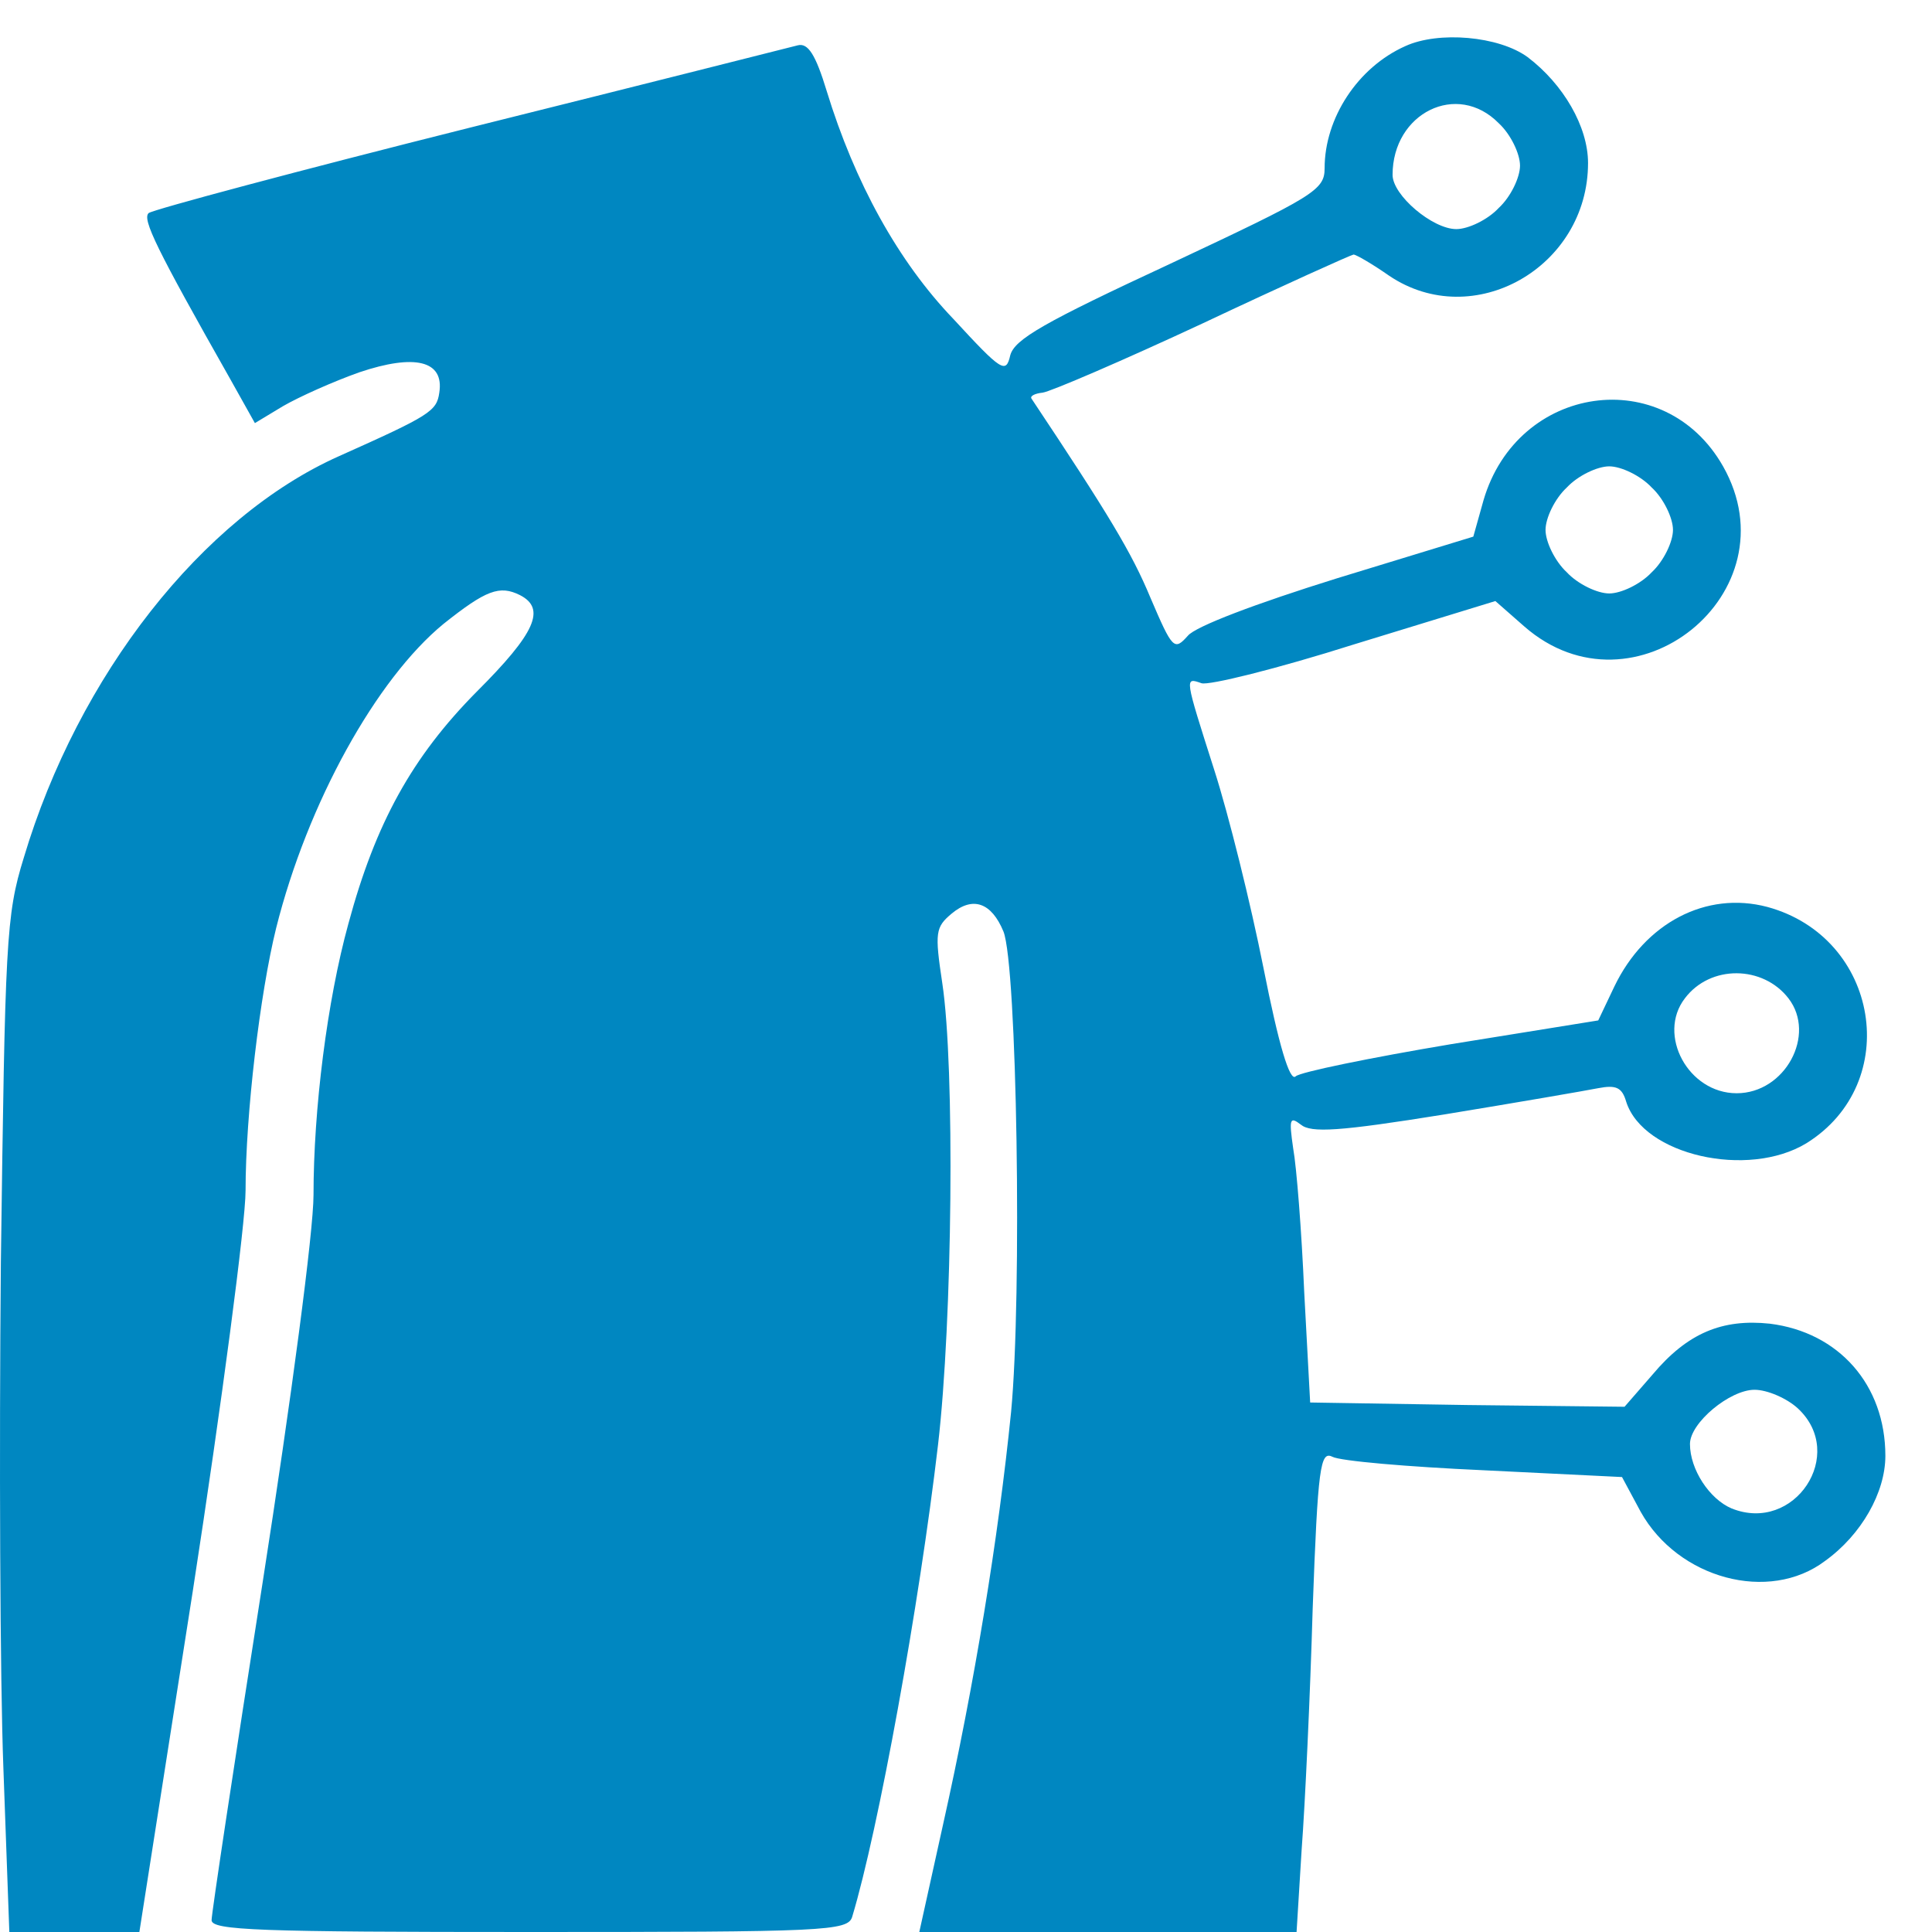 <svg width="29" height="29" viewBox="0 0 29 29" fill="none" xmlns="http://www.w3.org/2000/svg">
<path d="M21.095 0.692C20.38 1.01 19.883 1.773 19.883 2.524C19.883 2.854 19.73 2.943 17.562 3.961C15.674 4.838 15.228 5.092 15.164 5.334C15.1 5.614 15.037 5.576 14.31 4.787C13.481 3.923 12.83 2.74 12.409 1.366C12.243 0.82 12.129 0.642 11.976 0.68C11.874 0.705 9.667 1.265 7.066 1.913C4.477 2.562 2.296 3.147 2.232 3.198C2.13 3.287 2.347 3.732 3.456 5.69L3.826 6.351L4.247 6.097C4.489 5.957 4.999 5.728 5.395 5.588C6.224 5.309 6.67 5.41 6.594 5.894C6.555 6.173 6.453 6.237 5.089 6.847C3.035 7.763 1.173 10.141 0.357 12.875C0.089 13.74 0.077 14.134 0.013 18.954C-0.013 21.79 0 25.21 0.051 26.546L0.14 29H1.122H2.092L2.895 23.875C3.329 21.065 3.686 18.356 3.686 17.873C3.686 16.728 3.903 14.91 4.145 13.931C4.617 12.049 5.65 10.192 6.657 9.365C7.295 8.857 7.499 8.78 7.805 8.933C8.201 9.136 8.035 9.505 7.155 10.383C6.186 11.362 5.637 12.354 5.229 13.867C4.91 15.024 4.706 16.652 4.706 17.936C4.706 18.483 4.374 20.988 3.941 23.761C3.52 26.444 3.176 28.72 3.176 28.822C3.176 28.975 3.877 29 7.946 29C12.384 29 12.728 28.987 12.792 28.771C13.187 27.461 13.799 24.091 14.08 21.688C14.297 19.831 14.335 16.016 14.144 14.757C14.029 13.994 14.042 13.918 14.284 13.714C14.603 13.447 14.883 13.549 15.062 13.982C15.266 14.49 15.343 19.45 15.177 21.192C14.986 23.087 14.628 25.274 14.156 27.385L13.799 29H16.631H19.462L19.538 27.767C19.59 27.08 19.666 25.452 19.704 24.142C19.781 22.018 19.819 21.777 19.998 21.866C20.113 21.93 21.133 22.018 22.268 22.069L24.347 22.171L24.627 22.692C25.188 23.697 26.553 24.066 27.395 23.43C27.943 23.036 28.3 22.4 28.3 21.853C28.3 20.785 27.599 19.997 26.566 19.869C25.852 19.793 25.329 20.009 24.806 20.632L24.385 21.116L22.026 21.09L19.666 21.052L19.577 19.399C19.538 18.483 19.462 17.517 19.411 17.237C19.347 16.792 19.36 16.754 19.526 16.881C19.679 17.008 20.1 16.983 21.681 16.728C22.765 16.55 23.798 16.372 23.99 16.334C24.257 16.283 24.347 16.321 24.41 16.538C24.666 17.339 26.234 17.695 27.114 17.161C28.568 16.258 28.211 14.07 26.527 13.613C25.609 13.371 24.691 13.854 24.232 14.808L23.99 15.317L21.783 15.673C20.572 15.876 19.513 16.093 19.449 16.156C19.36 16.245 19.194 15.685 18.965 14.528C18.773 13.562 18.442 12.227 18.225 11.553C17.779 10.154 17.779 10.166 18.034 10.255C18.136 10.294 19.169 10.039 20.329 9.671L22.446 9.022L22.88 9.403C24.525 10.841 26.936 8.895 25.864 7C24.984 5.449 22.778 5.766 22.268 7.509L22.115 8.055L20.074 8.679C18.85 9.06 17.944 9.403 17.83 9.543C17.625 9.772 17.6 9.747 17.268 8.971C16.988 8.297 16.643 7.725 15.483 5.983C15.457 5.945 15.534 5.906 15.649 5.894C15.764 5.881 16.86 5.41 18.059 4.851C19.271 4.279 20.291 3.821 20.317 3.821C20.355 3.821 20.597 3.961 20.852 4.139C22.115 4.991 23.837 4.012 23.837 2.447C23.837 1.901 23.467 1.265 22.931 0.858C22.497 0.54 21.592 0.464 21.095 0.692ZM22.497 1.85C22.676 2.015 22.816 2.308 22.816 2.486C22.816 2.664 22.676 2.956 22.497 3.121C22.332 3.299 22.038 3.439 21.86 3.439C21.503 3.439 20.903 2.931 20.903 2.625C20.903 1.697 21.872 1.214 22.497 1.85ZM24.793 7.318C24.972 7.483 25.112 7.776 25.112 7.954C25.112 8.132 24.972 8.424 24.793 8.59C24.627 8.768 24.334 8.908 24.155 8.908C23.977 8.908 23.683 8.768 23.518 8.59C23.339 8.424 23.199 8.132 23.199 7.954C23.199 7.776 23.339 7.483 23.518 7.318C23.683 7.14 23.977 7 24.155 7C24.334 7 24.627 7.14 24.793 7.318ZM26.846 14.986C27.267 15.533 26.795 16.41 26.068 16.41C25.341 16.41 24.87 15.533 25.29 14.986C25.673 14.477 26.464 14.49 26.846 14.986ZM26.987 21.141C27.726 21.828 26.936 23.023 25.992 22.642C25.66 22.502 25.367 22.057 25.367 21.675C25.367 21.357 25.966 20.861 26.336 20.861C26.527 20.861 26.821 20.988 26.987 21.141Z" fill="#0087C1"/>
</svg>
